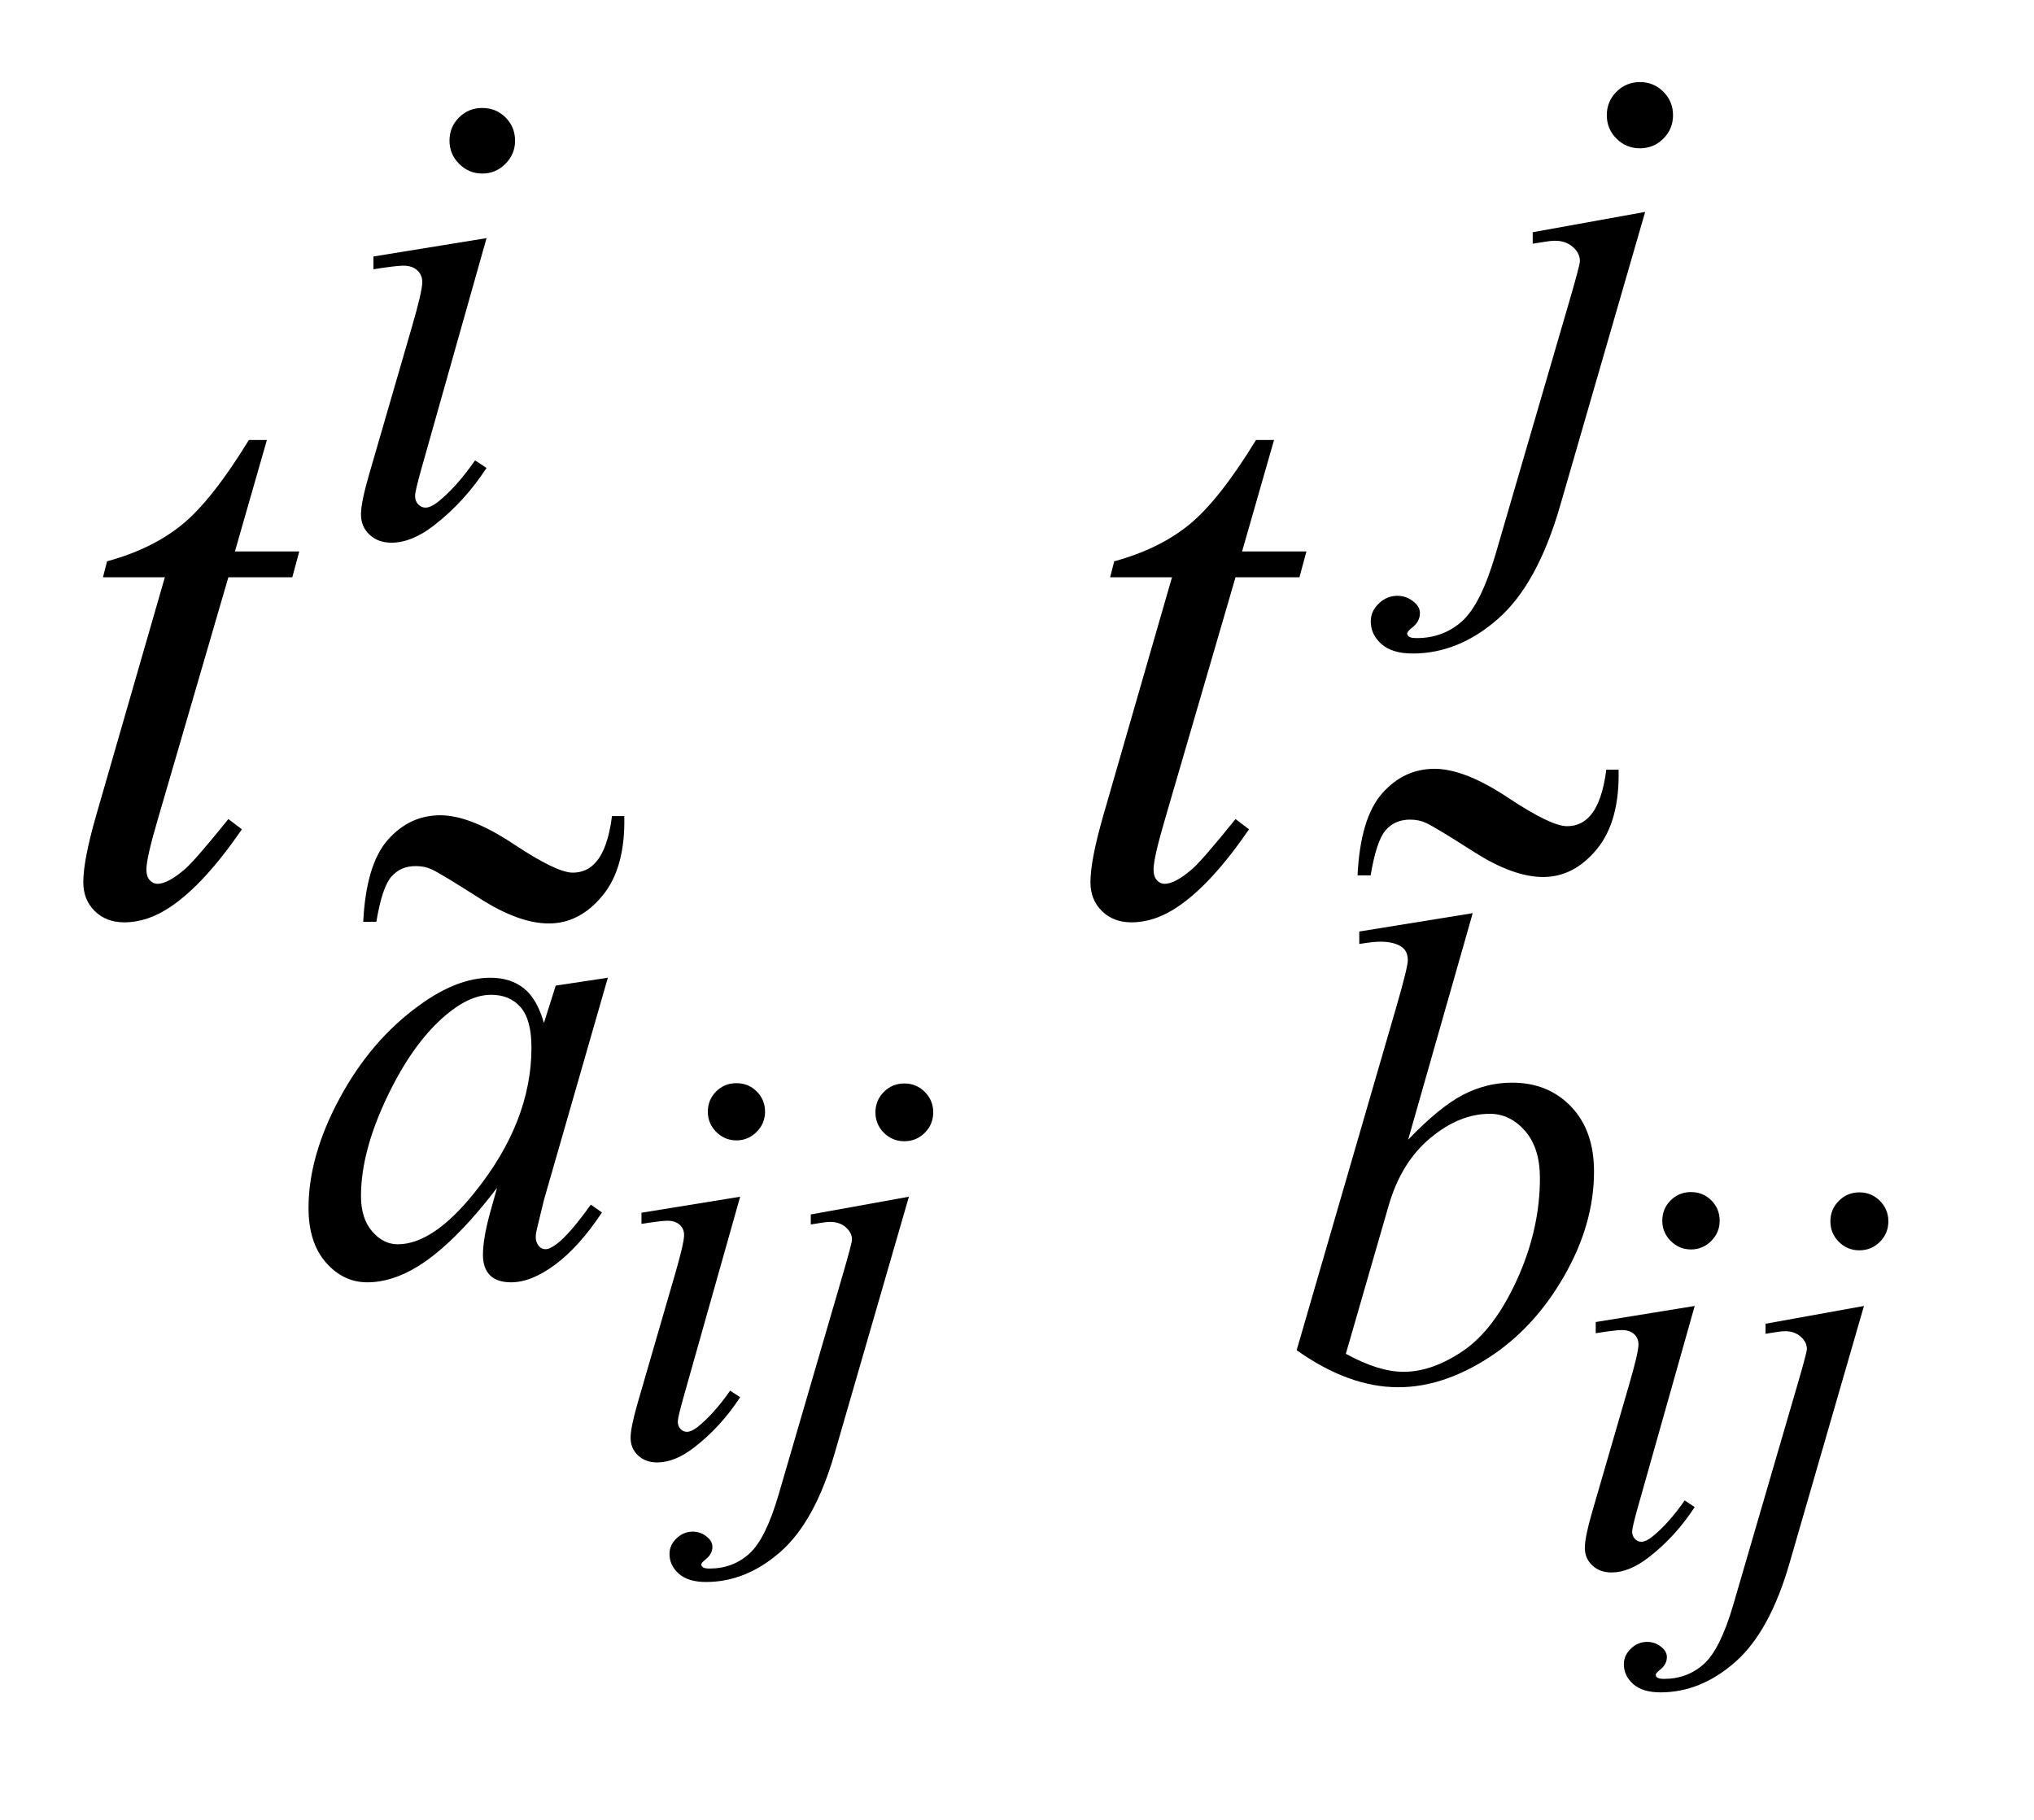 <?xml version="1.0" encoding="UTF-8"?>
<!DOCTYPE svg PUBLIC '-//W3C//DTD SVG 1.0//EN'
          'http://www.w3.org/TR/2001/REC-SVG-20010904/DTD/svg10.dtd'>
<svg stroke-dasharray="none" shape-rendering="auto" xmlns="http://www.w3.org/2000/svg" font-family="'Dialog'" text-rendering="auto" width="38" fill-opacity="1" color-interpolation="auto" color-rendering="auto" preserveAspectRatio="xMidYMid meet" font-size="12px" viewBox="0 0 38 34" fill="black" xmlns:xlink="http://www.w3.org/1999/xlink" stroke="black" image-rendering="auto" stroke-miterlimit="10" stroke-linecap="square" stroke-linejoin="miter" font-style="normal" stroke-width="1" height="34" stroke-dashoffset="0" font-weight="normal" stroke-opacity="1"
><!--Generated by the Batik Graphics2D SVG Generator--><defs id="genericDefs"
  /><g
  ><defs id="defs1"
    ><clipPath clipPathUnits="userSpaceOnUse" id="clipPath1"
      ><path d="M0.945 3.112 L24.486 3.112 L24.486 24.329 L0.945 24.329 L0.945 3.112 Z"
      /></clipPath
      ><clipPath clipPathUnits="userSpaceOnUse" id="clipPath2"
      ><path d="M30.176 99.426 L30.176 777.293 L782.293 777.293 L782.293 99.426 Z"
      /></clipPath
      ><clipPath clipPathUnits="userSpaceOnUse" id="clipPath3"
      ><path d="M0.945 3.112 L0.945 24.329 L24.486 24.329 L24.486 3.112 Z"
      /></clipPath
      ><clipPath clipPathUnits="userSpaceOnUse" id="clipPath4"
      ><path d="M-0 -0 L-0 384 L288 384 L288 -0 Z"
      /></clipPath
    ></defs
    ><g transform="scale(1.576,1.576) translate(-0.945,-3.112) matrix(0.031,0,0,0.031,0,0)"
    ><path d="M312.094 514.594 Q316.688 514.594 319.859 517.766 Q323.031 520.938 323.031 525.531 Q323.031 530.016 319.805 533.242 Q316.578 536.469 312.094 536.469 Q307.609 536.469 304.383 533.242 Q301.156 530.016 301.156 525.531 Q301.156 520.938 304.328 517.766 Q307.5 514.594 312.094 514.594 ZM313.516 558.016 L291.859 634.688 Q289.672 642.453 289.672 643.984 Q289.672 645.734 290.711 646.828 Q291.75 647.922 293.172 647.922 Q294.812 647.922 297.109 646.172 Q303.344 641.25 309.688 632.172 L313.516 634.688 Q306.078 646.062 296.016 653.828 Q288.578 659.625 281.797 659.625 Q277.312 659.625 274.469 656.945 Q271.625 654.266 271.625 650.219 Q271.625 646.172 274.359 636.766 L288.578 587.766 Q292.078 575.734 292.078 572.672 Q292.078 570.266 290.383 568.734 Q288.688 567.203 285.734 567.203 Q283.328 567.203 275.781 568.406 L275.781 564.141 L313.516 558.016 ZM376.297 514.703 Q380.891 514.703 384.117 517.93 Q387.344 521.156 387.344 525.75 Q387.344 530.344 384.117 533.57 Q380.891 536.797 376.297 536.797 Q371.703 536.797 368.477 533.57 Q365.25 530.344 365.25 525.75 Q365.25 521.156 368.477 517.93 Q371.703 514.703 376.297 514.703 ZM378.047 558.016 L349.719 655.906 Q342.172 682.156 328.992 693.75 Q315.813 705.344 300.5 705.344 Q293.61 705.344 290.055 702.172 Q286.5 699 286.5 694.625 Q286.5 691.234 289.18 688.664 Q291.859 686.094 295.359 686.094 Q298.531 686.094 300.938 688.172 Q302.906 689.813 302.906 691.891 Q302.906 694.734 300.172 696.812 Q298.64 698.016 298.64 698.781 L298.859 699.328 Q299.187 699.766 299.844 699.984 Q300.5 700.203 301.812 700.203 Q310.672 700.203 316.961 694.57 Q323.25 688.937 328.172 672.094 L352.672 588.094 Q356.281 575.734 356.281 574.422 Q356.281 571.797 353.93 569.719 Q351.578 567.641 347.969 567.641 Q346.547 567.641 344.687 567.969 Q343.265 568.187 340.531 568.625 L340.531 564.797 L378.047 558.015 Z" stroke="none" clip-path="url(#clipPath2)"
    /></g
    ><g transform="matrix(0.049,0,0,0.049,-1.488,-4.904)"
    ><path d="M675.094 554.594 Q679.688 554.594 682.859 557.766 Q686.031 560.938 686.031 565.531 Q686.031 570.016 682.805 573.242 Q679.578 576.469 675.094 576.469 Q670.61 576.469 667.383 573.242 Q664.156 570.016 664.156 565.531 Q664.156 560.938 667.328 557.766 Q670.5 554.594 675.094 554.594 ZM676.516 598.016 L654.859 674.688 Q652.672 682.453 652.672 683.984 Q652.672 685.734 653.711 686.828 Q654.75 687.922 656.172 687.922 Q657.813 687.922 660.109 686.172 Q666.344 681.25 672.688 672.172 L676.516 674.688 Q669.078 686.062 659.016 693.828 Q651.578 699.625 644.797 699.625 Q640.313 699.625 637.469 696.945 Q634.625 694.266 634.625 690.219 Q634.625 686.172 637.359 676.766 L651.578 627.766 Q655.078 615.734 655.078 612.672 Q655.078 610.266 653.383 608.734 Q651.688 607.203 648.734 607.203 Q646.328 607.203 638.781 608.406 L638.781 604.141 L676.516 598.016 ZM739.297 554.703 Q743.891 554.703 747.117 557.93 Q750.344 561.156 750.344 565.75 Q750.344 570.344 747.117 573.57 Q743.891 576.797 739.297 576.797 Q734.703 576.797 731.477 573.57 Q728.25 570.344 728.25 565.75 Q728.25 561.156 731.477 557.93 Q734.703 554.703 739.297 554.703 ZM741.047 598.016 L712.719 695.906 Q705.172 722.156 691.992 733.75 Q678.812 745.344 663.5 745.344 Q656.609 745.344 653.055 742.172 Q649.5 739 649.5 734.625 Q649.5 731.234 652.18 728.664 Q654.859 726.094 658.359 726.094 Q661.531 726.094 663.938 728.172 Q665.906 729.813 665.906 731.891 Q665.906 734.734 663.172 736.812 Q661.641 738.016 661.641 738.781 L661.859 739.328 Q662.188 739.766 662.844 739.984 Q663.5 740.203 664.812 740.203 Q673.672 740.203 679.961 734.57 Q686.25 728.937 691.172 712.094 L715.672 628.094 Q719.281 615.734 719.281 614.422 Q719.281 611.797 716.93 609.719 Q714.578 607.641 710.969 607.641 Q709.547 607.641 707.687 607.969 Q706.266 608.187 703.531 608.625 L703.531 604.797 L741.047 598.015 Z" stroke="none" clip-path="url(#clipPath2)"
    /></g
    ><g transform="matrix(0.049,0,0,0.049,-1.488,-4.904)"
    ><path d="M655.625 131.375 Q660.875 131.375 664.562 135.062 Q668.25 138.75 668.25 144 Q668.25 149.25 664.562 152.938 Q660.875 156.625 655.625 156.625 Q650.375 156.625 646.688 152.938 Q643 149.25 643 144 Q643 138.75 646.688 135.062 Q650.375 131.375 655.625 131.375 ZM657.625 180.875 L625.25 292.75 Q616.625 322.75 601.562 336 Q586.5 349.25 569 349.25 Q561.125 349.25 557.062 345.625 Q553 342 553 337 Q553 333.125 556.062 330.188 Q559.125 327.25 563.125 327.25 Q566.75 327.25 569.5 329.625 Q571.75 331.5 571.75 333.875 Q571.75 337.125 568.625 339.5 Q566.875 340.875 566.875 341.75 L567.125 342.375 Q567.5 342.875 568.25 343.125 Q569 343.375 570.5 343.375 Q580.625 343.375 587.812 336.938 Q595 330.5 600.625 311.25 L628.625 215.25 Q632.75 201.125 632.75 199.625 Q632.75 196.625 630.062 194.25 Q627.375 191.875 623.25 191.875 Q621.625 191.875 619.5 192.25 Q617.875 192.5 614.75 193 L614.75 188.625 L657.625 180.875 Z" stroke="none" clip-path="url(#clipPath2)"
    /></g
    ><g transform="matrix(0.049,0,0,0.049,-1.488,-4.904)"
    ><path d="M214.25 141.25 Q219.5 141.25 223.125 144.875 Q226.75 148.5 226.75 153.75 Q226.75 158.875 223.062 162.562 Q219.375 166.25 214.25 166.25 Q209.125 166.25 205.438 162.562 Q201.75 158.875 201.75 153.75 Q201.75 148.5 205.375 144.875 Q209 141.25 214.25 141.25 ZM215.875 190.875 L191.125 278.5 Q188.625 287.375 188.625 289.125 Q188.625 291.125 189.812 292.375 Q191 293.625 192.625 293.625 Q194.5 293.625 197.125 291.625 Q204.25 286 211.5 275.625 L215.875 278.5 Q207.375 291.5 195.875 300.375 Q187.375 307 179.625 307 Q174.5 307 171.25 303.938 Q168 300.875 168 296.25 Q168 291.625 171.125 280.875 L187.375 224.875 Q191.375 211.125 191.375 207.625 Q191.375 204.875 189.438 203.125 Q187.5 201.375 184.125 201.375 Q181.375 201.375 172.75 202.75 L172.75 197.875 L215.875 190.875 Z" stroke="none" clip-path="url(#clipPath2)"
    /></g
    ><g transform="matrix(0.049,0,0,0.049,-1.488,-4.904)"
    ><path d="M262.125 472.875 L237.75 557.625 L235 569 Q234.625 570.625 234.625 571.75 Q234.625 573.75 235.875 575.25 Q236.875 576.375 238.375 576.375 Q240 576.375 242.625 574.375 Q247.5 570.75 255.625 559.375 L259.875 562.375 Q251.25 575.375 242.125 582.188 Q233 589 225.25 589 Q219.875 589 217.188 586.312 Q214.5 583.625 214.5 578.5 Q214.5 572.375 217.25 562.375 L219.875 553 Q203.5 574.375 189.75 582.875 Q179.875 589 170.375 589 Q161.25 589 154.625 581.438 Q148 573.875 148 560.625 Q148 540.75 159.938 518.688 Q171.875 496.625 190.25 483.375 Q204.625 472.875 217.375 472.875 Q225 472.875 230.062 476.875 Q235.125 480.875 237.75 490.125 L242.25 475.875 L262.125 472.875 ZM217.625 479.375 Q209.625 479.375 200.625 486.875 Q187.875 497.5 177.938 518.375 Q168 539.25 168 556.125 Q168 564.625 172.25 569.562 Q176.5 574.5 182 574.5 Q195.625 574.5 211.625 554.375 Q233 527.625 233 499.5 Q233 488.875 228.875 484.125 Q224.75 479.375 217.625 479.375 Z" stroke="none" clip-path="url(#clipPath2)"
    /></g
    ><g transform="matrix(0.049,0,0,0.049,-1.488,-4.904)"
    ><path d="M591.875 448.25 L567.25 534.625 Q579.25 522.125 588.188 517.5 Q597.125 512.875 606.875 512.875 Q620.625 512.875 629.375 522 Q638.125 531.125 638.125 546.75 Q638.125 566.875 626.625 586.812 Q615.125 606.75 597.75 617.875 Q580.375 629 563.5 629 Q544.625 629 524.75 614.875 L562.75 484 Q567.125 468.875 567.125 466.25 Q567.125 463 565.125 461.375 Q562.25 459.125 556.625 459.125 Q554 459.125 548.625 460 L548.625 455.25 L591.875 448.25 ZM543.5 616.25 Q556 623.125 565.5 623.125 Q576.5 623.125 588.312 615.062 Q600.125 607 608.812 587.875 Q617.5 568.75 617.5 549.25 Q617.5 537.75 611.812 531.25 Q606.125 524.75 598.375 524.75 Q586.75 524.75 575.625 534.062 Q564.5 543.375 559.75 560 L543.5 616.25 Z" stroke="none" clip-path="url(#clipPath2)"
    /></g
    ><g transform="matrix(0.049,0,0,0.049,-1.488,-4.904)"
    ><path d="M132.125 267.844 L119.938 310.344 L144.469 310.344 L141.812 320.188 L117.438 320.188 L90.562 412.375 Q86.188 427.219 86.188 431.594 Q86.188 434.25 87.438 435.656 Q88.688 437.062 90.406 437.062 Q94.312 437.062 100.719 431.594 Q104.469 428.469 117.438 412.375 L122.594 416.281 Q108.219 437.219 95.406 445.812 Q86.656 451.75 77.75 451.75 Q70.875 451.75 66.5 447.453 Q62.125 443.156 62.125 436.438 Q62.125 428 67.125 410.656 L93.219 320.188 L69.625 320.188 L71.188 314.094 Q88.375 309.406 99.781 300.109 Q111.188 290.812 125.25 267.844 L132.125 267.844 ZM516.125 267.844 L503.938 310.344 L528.469 310.344 L525.812 320.188 L501.438 320.188 L474.562 412.375 Q470.188 427.219 470.188 431.594 Q470.188 434.25 471.438 435.656 Q472.688 437.062 474.406 437.062 Q478.312 437.062 484.719 431.594 Q488.469 428.469 501.438 412.375 L506.594 416.281 Q492.219 437.219 479.406 445.812 Q470.656 451.75 461.75 451.75 Q454.875 451.75 450.5 447.453 Q446.125 443.156 446.125 436.438 Q446.125 428 451.125 410.656 L477.219 320.188 L453.625 320.188 L455.188 314.094 Q472.375 309.406 483.781 300.109 Q495.188 290.812 509.25 267.844 L516.125 267.844 Z" stroke="none" clip-path="url(#clipPath2)"
    /></g
    ><g transform="matrix(0.049,0,0,0.049,1.69,11.097)"
    ><path d="M198.844 84.688 L203.531 84.688 C203.844 97.812 201.083 107.917 195.25 115 C189.417 122.083 182.594 125.625 174.781 125.625 C167.177 125.625 158.401 122.448 148.453 116.094 C138.505 109.74 132.385 106.042 130.094 105 C128.323 104.167 126.292 103.75 124 103.75 C120.146 103.75 117.047 105.104 114.703 107.812 C112.359 110.521 110.458 116.25 109 125 L104 125 C104.729 110.417 107.854 100 113.375 93.75 C118.896 87.5 125.562 84.375 133.375 84.375 C140.979 84.375 150.276 88.021 161.266 95.312 C172.255 102.604 179.781 106.25 183.844 106.25 C187.49 106.25 190.458 104.896 192.75 102.188 C195.771 98.75 197.802 92.917 198.844 84.688 Z" stroke="none" clip-path="url(#clipPath4)"
    /></g
    ><g transform="matrix(0.049,0,0,0.049,20.266,10.229)"
    ><path d="M198.844 84.688 L203.531 84.688 C203.844 97.812 201.083 107.917 195.25 115 C189.417 122.083 182.594 125.625 174.781 125.625 C167.177 125.625 158.401 122.448 148.453 116.094 C138.505 109.74 132.385 106.042 130.094 105 C128.323 104.167 126.292 103.75 124 103.75 C120.146 103.75 117.047 105.104 114.703 107.812 C112.359 110.521 110.458 116.25 109 125 L104 125 C104.729 110.417 107.854 100 113.375 93.75 C118.896 87.5 125.562 84.375 133.375 84.375 C140.979 84.375 150.276 88.021 161.266 95.312 C172.255 102.604 179.781 106.25 183.844 106.25 C187.49 106.25 190.458 104.896 192.75 102.188 C195.771 98.75 197.802 92.917 198.844 84.688 Z" stroke="none" clip-path="url(#clipPath4)"
    /></g
  ></g
></svg
>
